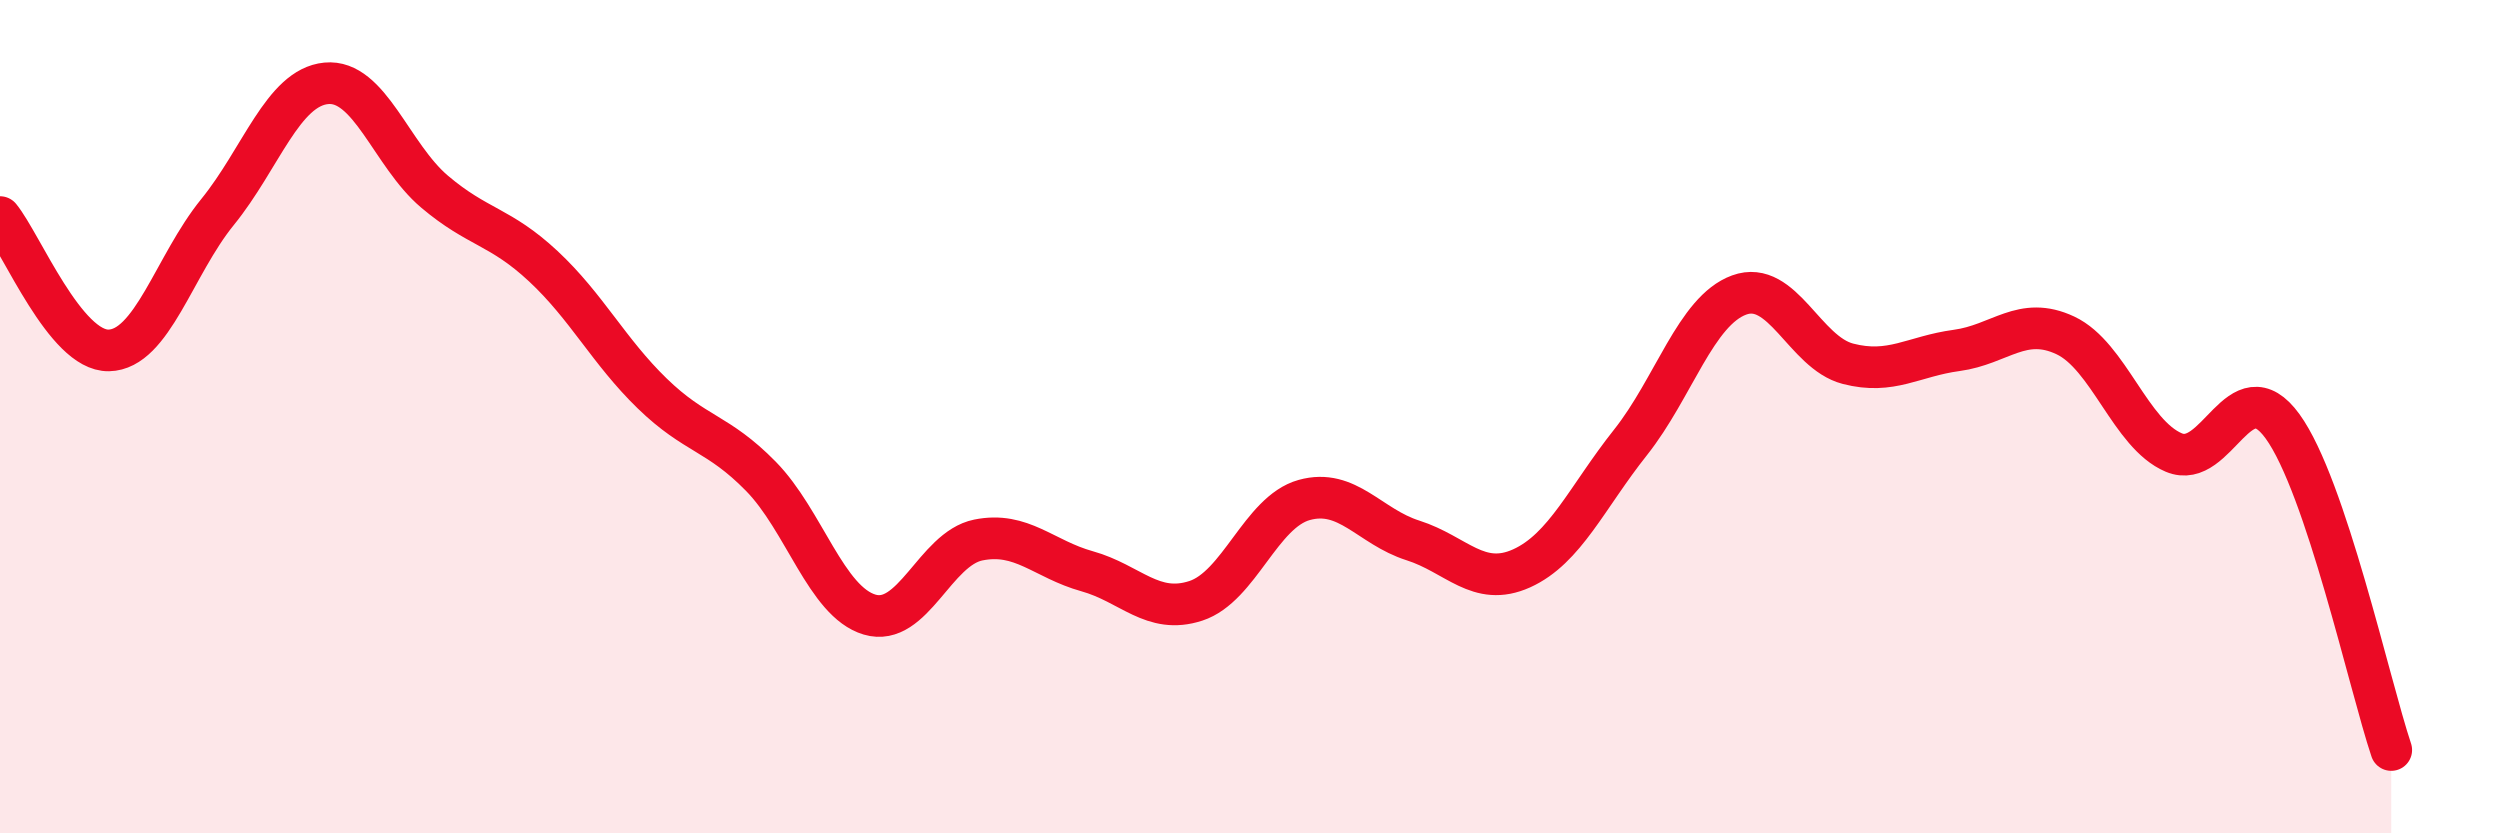 
    <svg width="60" height="20" viewBox="0 0 60 20" xmlns="http://www.w3.org/2000/svg">
      <path
        d="M 0,5.21 C 0.52,5.85 1.57,8.43 2.61,8.41 C 3.65,8.39 4.18,6.37 5.22,5.09 C 6.26,3.81 6.79,2.1 7.83,2 C 8.87,1.9 9.39,3.72 10.43,4.6 C 11.47,5.48 12,5.42 13.04,6.39 C 14.08,7.36 14.61,8.43 15.65,9.44 C 16.69,10.45 17.22,10.37 18.26,11.43 C 19.3,12.49 19.83,14.44 20.87,14.75 C 21.91,15.06 22.44,13.17 23.48,12.96 C 24.52,12.75 25.05,13.42 26.09,13.71 C 27.13,14 27.66,14.76 28.7,14.42 C 29.74,14.08 30.26,12.29 31.3,12 C 32.34,11.71 32.87,12.64 33.91,12.97 C 34.95,13.3 35.48,14.11 36.52,13.64 C 37.56,13.17 38.09,11.93 39.13,10.62 C 40.17,9.31 40.7,7.46 41.74,7.08 C 42.78,6.7 43.31,8.46 44.35,8.73 C 45.39,9 45.92,8.55 46.96,8.41 C 48,8.27 48.53,7.56 49.57,8.05 C 50.61,8.54 51.13,10.42 52.17,10.86 C 53.21,11.3 53.74,8.8 54.78,10.23 C 55.82,11.66 56.87,16.45 57.39,18L57.39 20L0 20Z"
        fill="#EB0A25"
        opacity="0.1"
        stroke-linecap="round"
        stroke-linejoin="round"
      />
      <path
        d="M 0,5.21 C 0.52,5.85 1.57,8.43 2.61,8.41 C 3.65,8.39 4.18,6.37 5.22,5.09 C 6.26,3.81 6.79,2.1 7.83,2 C 8.87,1.9 9.39,3.72 10.43,4.6 C 11.47,5.48 12,5.42 13.04,6.39 C 14.08,7.36 14.61,8.43 15.65,9.44 C 16.69,10.45 17.22,10.37 18.26,11.43 C 19.3,12.49 19.83,14.44 20.87,14.75 C 21.91,15.06 22.44,13.17 23.48,12.96 C 24.52,12.75 25.05,13.42 26.09,13.71 C 27.13,14 27.66,14.76 28.7,14.42 C 29.74,14.08 30.26,12.29 31.3,12 C 32.34,11.71 32.87,12.64 33.91,12.97 C 34.95,13.3 35.48,14.11 36.52,13.64 C 37.56,13.17 38.09,11.93 39.13,10.62 C 40.17,9.31 40.7,7.46 41.74,7.08 C 42.78,6.7 43.31,8.46 44.35,8.73 C 45.39,9 45.92,8.55 46.96,8.41 C 48,8.27 48.53,7.56 49.57,8.05 C 50.61,8.54 51.13,10.42 52.17,10.86 C 53.21,11.3 53.74,8.8 54.78,10.23 C 55.82,11.66 56.87,16.45 57.39,18"
        stroke="#EB0A25"
        stroke-width="1"
        fill="none"
        stroke-linecap="round"
        stroke-linejoin="round"
      />
    </svg>
  